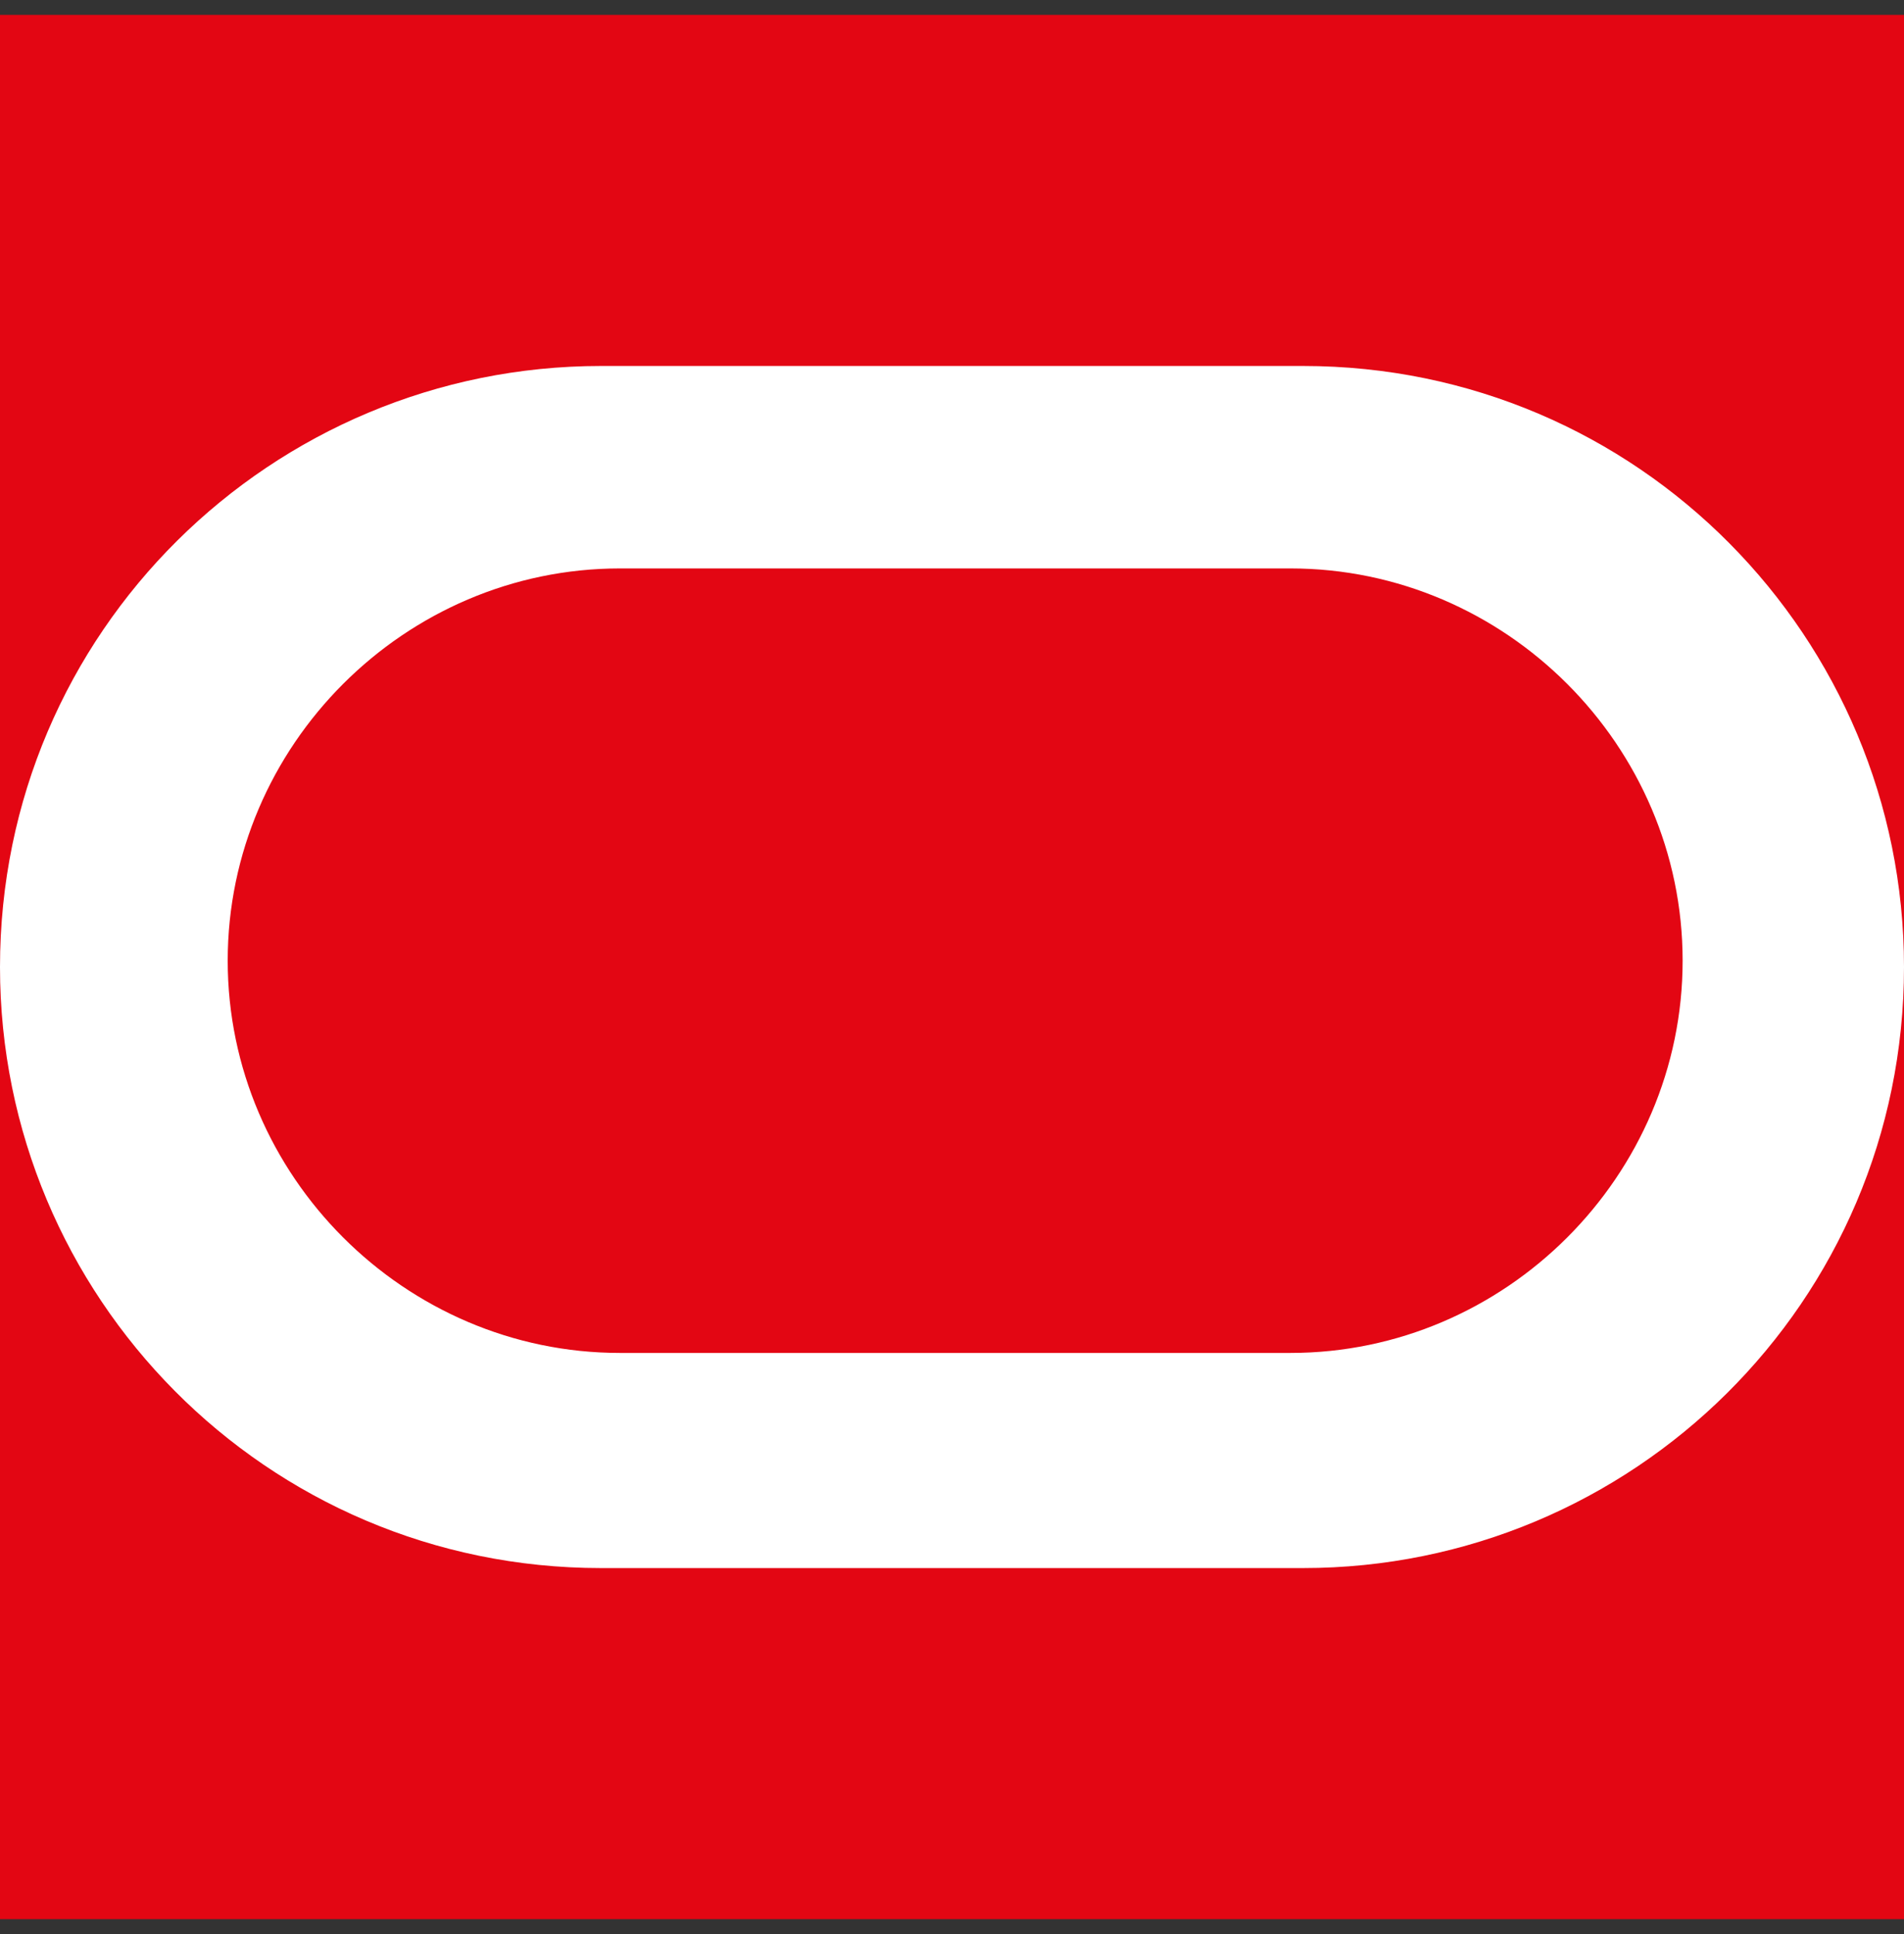 <svg width="64" height="65" viewBox="0 0 64 65" fill="none" xmlns="http://www.w3.org/2000/svg">
<rect x="0" y="0" width="64" height="65" fill="#333333" stroke="none"/>
<g clip-path="url(#clip0_2653_1159)">
<path d="M0 0.5H64V64.5H0V0.5Z" fill="#E30613"/>
<path d="M20.2 52.7C8.93 52.7 0 43.556 0 32.5C0 21.23 9.143 12.3 20.2 12.3H43.8C55.07 12.3 64 21.444 64 32.5C64 43.77 54.857 52.7 43.8 52.7H20.2ZM43.376 45.47C50.606 45.47 56.559 39.517 56.559 32.287C56.559 25.057 50.606 19.104 43.376 19.104H20.837C13.607 19.104 7.654 25.057 7.654 32.287C7.654 39.517 13.608 45.47 20.837 45.47H43.376Z" fill="white"/>
</g>
<defs>
<clipPath id="clip0_2653_1159">
<rect width="64" height="64" fill="white" transform="translate(0 0.5)"/>
</clipPath>
</defs>
</svg>
